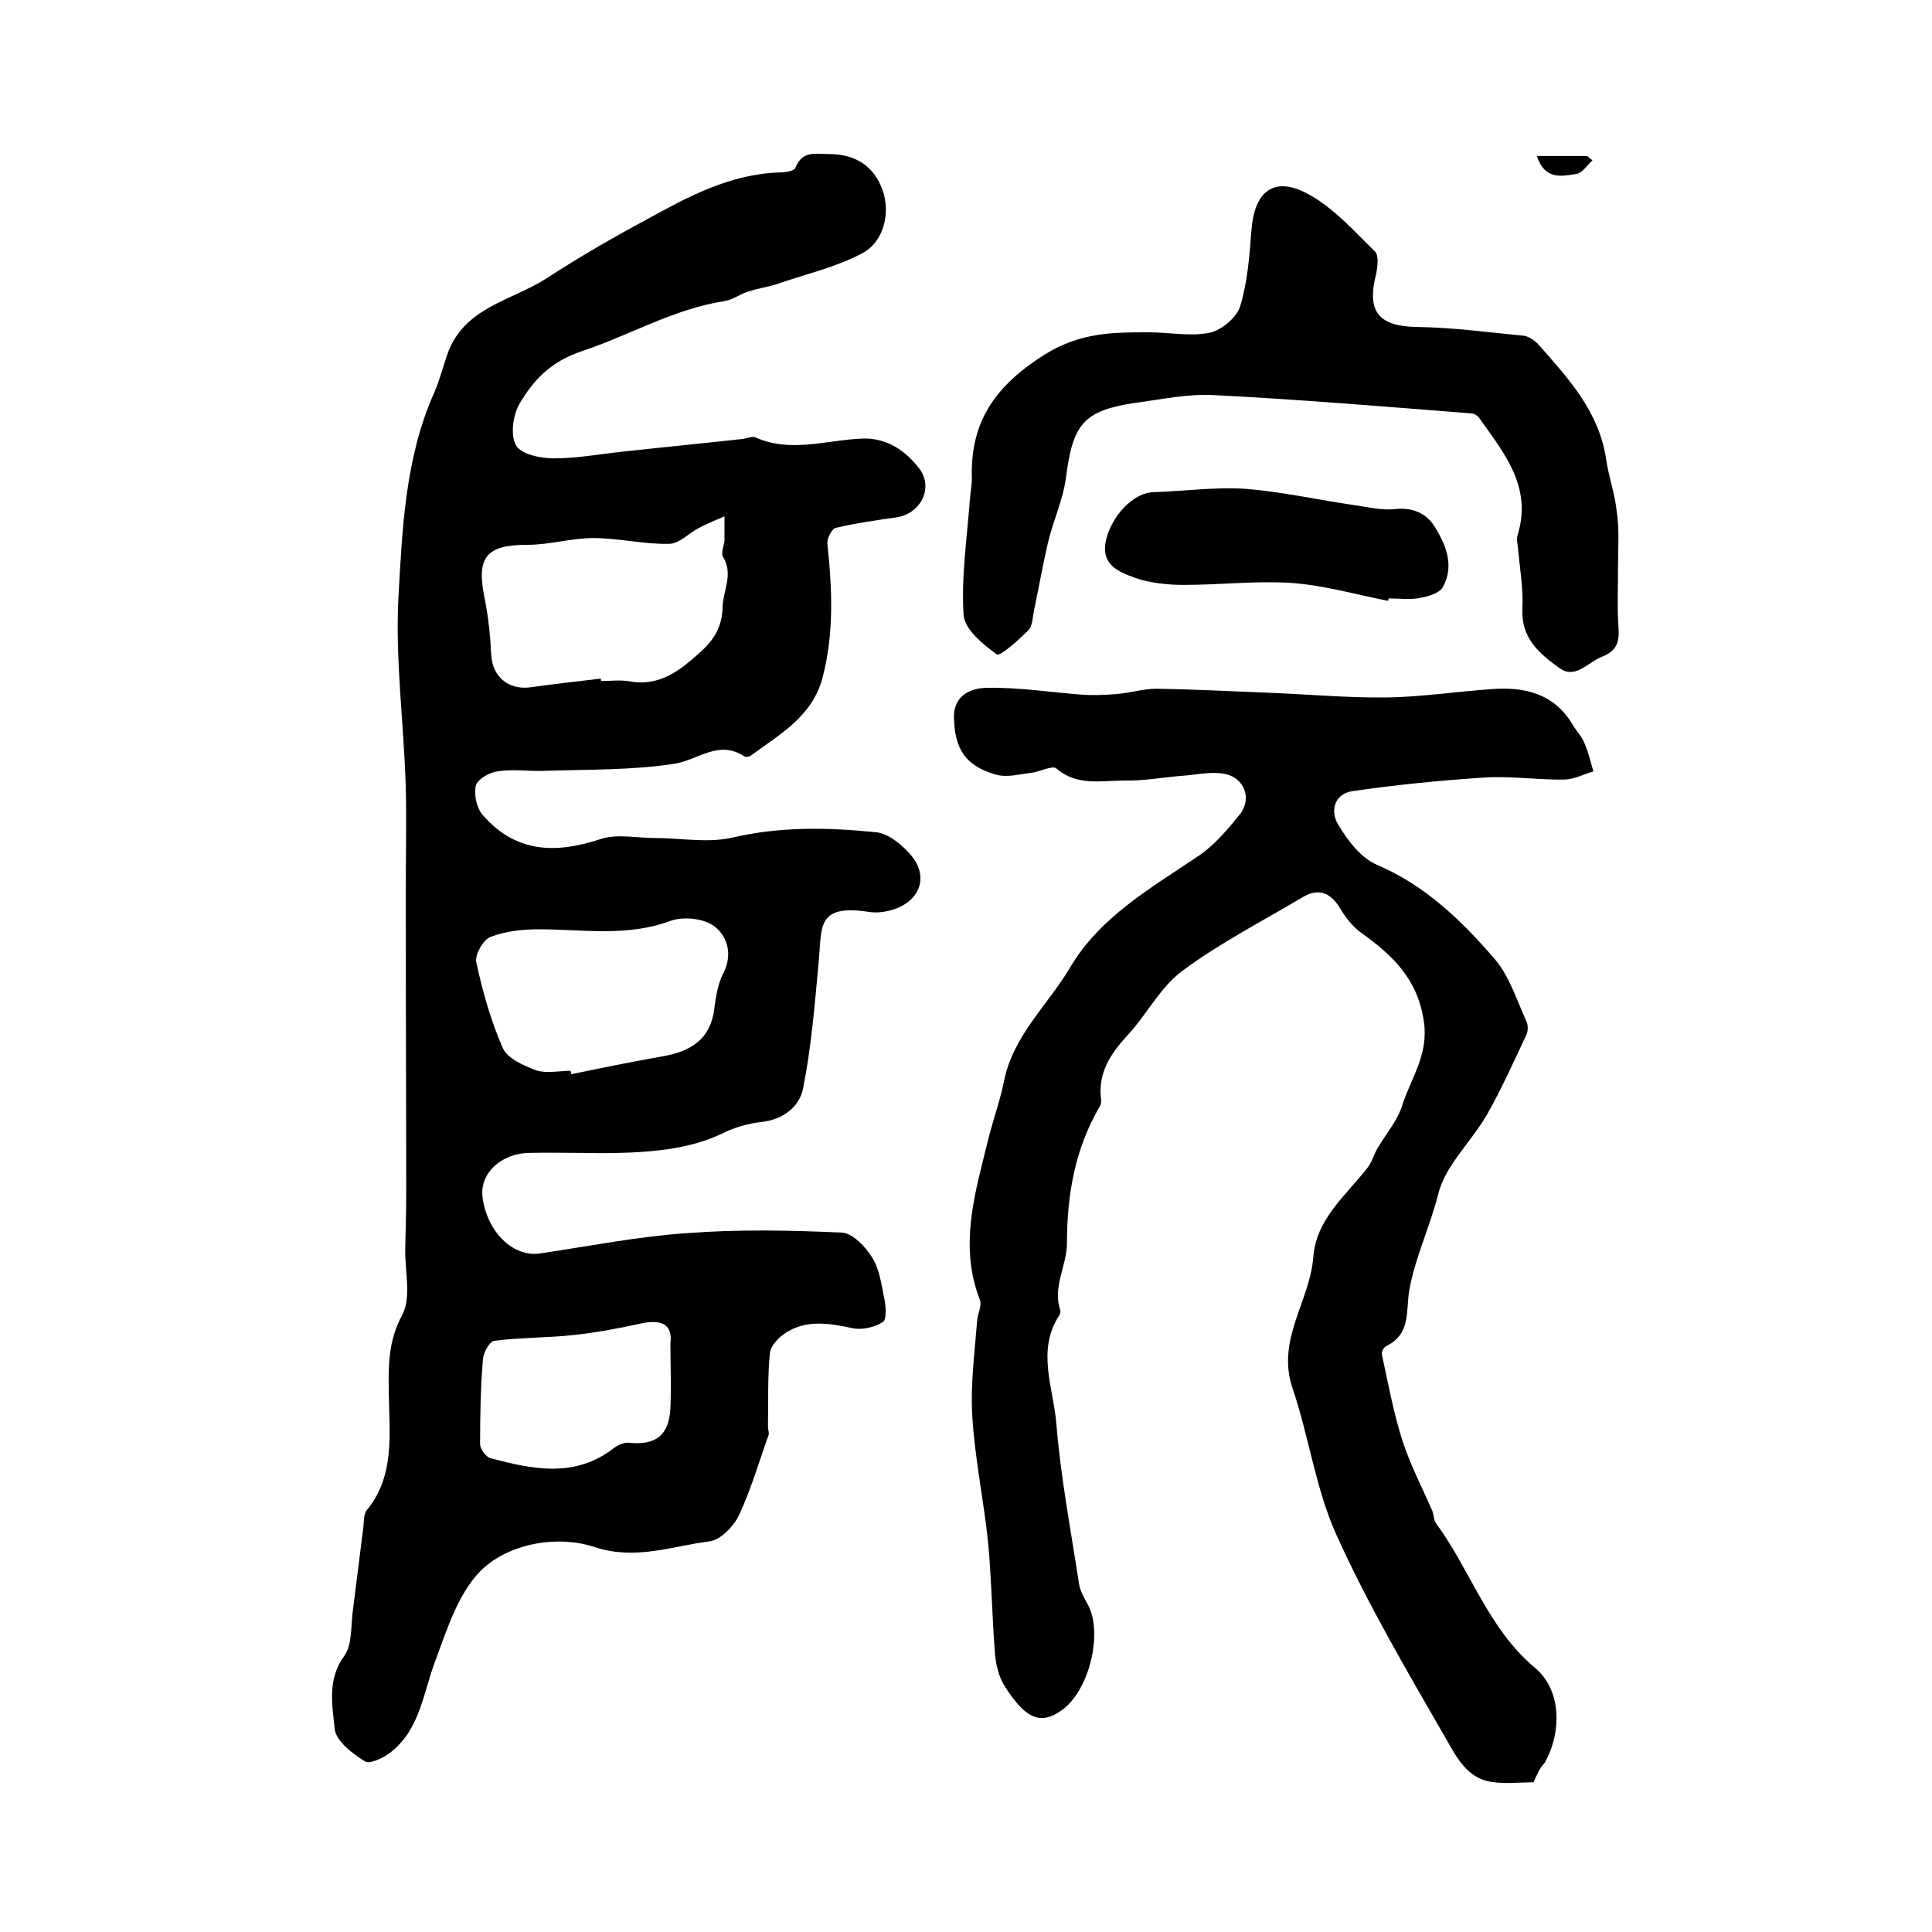 <?xml version="1.0" encoding="utf-8"?>
<!-- Generator: Adobe Illustrator 22.0.0, SVG Export Plug-In . SVG Version: 6.00 Build 0)  -->
<svg version="1.1" id="图层_1" xmlns="http://www.w3.org/2000/svg" xmlns:xlink="http://www.w3.org/1999/xlink" x="0px" y="0px"
	 viewBox="0 0 400 400" style="enable-background:new 0 0 400 400;" xml:space="preserve">
<style type="text/css">
	.st0{fill:#FFFFFF;}
</style>
<g>
	
	<path d="M120.5,238.7c-3.7,0-7.3-0.1-11,0c-5.8,0.1-10.2,4.3-9.6,9.1c0.9,7.3,6.4,12.6,12,11.7c10.1-1.5,20.2-3.5,30.4-4.2
		c10.6-0.8,21.3-0.6,32-0.1c2.2,0.1,4.9,2.9,6.3,5.2c1.5,2.4,1.9,5.6,2.5,8.5c0.3,1.6,0.5,4.3-0.3,4.8c-1.7,1.1-4.3,1.7-6.2,1.3
		c-4.8-1-9.6-1.9-14,1c-1.4,0.9-3,2.6-3.2,4.1c-0.5,5-0.3,10.1-0.4,15.2c0,0.7,0.3,1.4,0.1,1.9c-2,5.5-3.6,11.2-6.1,16.5
		c-1.1,2.3-3.8,5.1-6,5.4c-7.9,1-15.4,4-23.9,1.2c-7.6-2.5-17-0.8-22.7,4.1c-5.3,4.6-7.8,12.8-10.4,19.8c-2.4,6.5-3.1,13.8-9,18.5
		c-1.5,1.2-4.4,2.6-5.4,2c-2.6-1.6-6-4.2-6.3-6.7c-0.5-5-1.6-10.3,2-15.2c1.7-2.4,1.3-6.4,1.8-9.7c0.7-5.6,1.4-11.1,2.1-16.7
		c0.2-1.3,0-2.9,0.8-3.8c5.8-7.2,4.6-15.7,4.5-24c-0.1-5.6-0.2-10.9,2.8-16.4c1.9-3.6,0.5-9.1,0.6-13.7c0.1-3.9,0.2-7.7,0.2-11.6
		c0-20.5-0.1-41-0.1-61.5c0-7.6,0.2-15.1,0-22.7c-0.4-13.1-2.2-26.2-1.5-39.2c0.8-14.2,1.4-28.8,7.4-42.2c1.1-2.5,1.8-5.3,2.7-7.9
		c3.4-9.8,13.3-11.1,20.6-15.8c6.6-4.3,13.5-8.3,20.4-12c8.7-4.8,17.5-9.6,27.9-9.9c1.1,0,3-0.3,3.2-1c1.4-3.6,4.3-2.8,7-2.8
		c5.5,0,9.3,2.6,11,7.4c1.7,4.6,0.4,10.8-4.3,13.2c-5.3,2.8-11.4,4.2-17.2,6.2c-2.1,0.7-4.3,1-6.4,1.7c-1.6,0.5-3,1.6-4.6,1.9
		c-10.6,1.6-19.8,7.1-29.7,10.4c-6.4,2.1-10.1,6-13,11c-1.3,2.3-1.9,6.5-0.6,8.6c1.1,1.8,5.1,2.6,7.8,2.6c4.8,0,9.5-0.9,14.3-1.4
		c8.2-0.9,16.4-1.7,24.6-2.6c1-0.1,2.2-0.7,2.9-0.3c7.3,3.2,14.6,0.5,22,0.2c5.1-0.2,9,2.5,11.9,6.3c2.9,4,0.2,9.2-4.7,10
		c-4.2,0.6-8.5,1.2-12.7,2.2c-0.8,0.2-1.8,2.2-1.7,3.3c1,9.3,1.4,18.5-1,27.7c-2.1,8-8.8,11.7-14.8,16.1c-0.3,0.3-1.1,0.4-1.4,0.2
		c-5.3-3.5-9.5,0.7-14.3,1.5c-8.9,1.4-18.2,1.2-27.3,1.5c-3.2,0.1-6.4-0.4-9.5,0.1c-1.7,0.2-4.2,1.7-4.5,3c-0.4,1.9,0.2,4.7,1.5,6.1
		c6.8,7.8,15.1,8,24.4,4.9c3.4-1.1,7.4-0.2,11.1-0.2c5.4,0,11.1,1.1,16.2-0.1c9.9-2.3,19.7-2.1,29.6-1.1c2.5,0.2,5.2,2.4,7,4.4
		c4.4,4.8,2.1,10.4-4.4,11.9c-1.3,0.3-2.7,0.4-4,0.2c-11-1.7-9.7,3.3-10.4,10.3c-0.8,8.7-1.5,17.5-3.2,26.1
		c-0.7,3.9-4.1,6.6-8.7,7.1c-2.7,0.3-5.5,1.1-7.9,2.3C143.2,237.7,135.5,239,120.5,238.7z M124.4,140.5c0,0.2,0,0.3,0.1,0.5
		c2,0,4-0.3,6,0.1c4.9,0.8,8.6-1.1,12.2-4.1c3.6-3,6.8-5.7,6.9-11.3c0.1-3.5,2.3-6.8,0.1-10.4c-0.5-0.8,0.2-2.2,0.3-3.4
		c0-1.7,0-3.3,0-5c-1.8,0.8-3.6,1.5-5.3,2.4c-2.1,1.1-4.1,3.3-6.2,3.3c-5.2,0.1-10.5-1.2-15.7-1.2c-4.5,0-9,1.4-13.6,1.4
		c-8.5,0-10.6,2.5-8.9,10.9c0.8,3.9,1.2,7.8,1.4,11.8c0.2,4.6,3.6,7.4,8.1,6.8C114.6,141.6,119.5,141.1,124.4,140.5z M118.1,221.7
		c0.1,0.2,0.1,0.5,0.2,0.7c6.3-1.3,12.6-2.6,18.9-3.7c5.8-1,9.9-3.5,10.7-9.9c0.3-2.4,0.7-5,1.8-7.2c2.1-4,0.9-7.8-1.9-9.9
		c-2.2-1.6-6.5-2-9.1-1c-9,3.3-18.1,1.7-27.2,1.7c-3.4,0-6.9,0.4-10,1.6c-1.5,0.6-3.2,3.7-2.9,5.2c1.3,6,3,12.1,5.5,17.8
		c1,2.2,4.3,3.6,6.9,4.6C113.2,222.3,115.7,221.7,118.1,221.7z M138.8,278.1c0.5-3.9-1.8-5.1-6.5-4c-4.5,1-9,1.8-13.5,2.3
		c-5.5,0.6-11,0.5-16.5,1.2c-0.9,0.1-2.2,2.4-2.3,3.7c-0.5,5.9-0.6,11.8-0.6,17.7c0,1,1.2,2.6,2.1,2.9c8.8,2.3,17.5,4.2,25.6-2.1
		c0.8-0.6,2.1-1.2,3.1-1.1c5.5,0.6,8.3-1.5,8.6-7.1C139,287.1,138.8,282.6,138.8,278.1z"/>
	<path d="M317.5,369c-2.8,0-5.9,0.4-8.8-0.1c-4.9-0.7-7.2-5.2-9.2-8.7c-8-13.9-16.2-27.8-22.8-42.4c-4.3-9.5-5.7-20.4-9.1-30.4
		c-3.4-10,3.6-18,4.3-27.1c0.6-8,6.8-12.8,11.2-18.5c0.9-1.1,1.3-2.6,2-3.9c1.8-3.1,4.3-5.9,5.3-9.3c1.8-5.5,5.4-10.3,4.4-17.1
		c-1.3-8.9-6.5-13.7-13-18.4c-1.7-1.2-3.1-3-4.2-4.8c-1.9-3.3-4.4-4.6-7.8-2.6c-8.4,5-17.2,9.5-25,15.3c-4.6,3.4-7.4,9.1-11.4,13.4
		c-3.6,3.9-6.2,7.9-5.4,13.5c0,0.3-0.1,0.7-0.2,1c-5.2,8.8-6.9,18.3-6.9,28.6c0,4.4-3,8.9-1.4,13.7c0.1,0.3,0,0.7-0.1,1
		c-4.9,7.3-1.3,15.1-0.7,22.5c0.9,11.1,3,22.1,4.7,33.2c0.2,1.4,1,2.8,1.7,4.1c3.4,5.8,0.5,18-5.3,22.1c-4.6,3.3-7.7,1.4-11.8-5
		c-1.2-1.9-1.8-4.4-2-6.7c-0.6-7.6-0.7-15.2-1.4-22.8c-0.9-8.9-2.8-17.7-3.3-26.5c-0.4-6.5,0.5-13.1,1-19.6c0.1-1.5,1-3.1,0.6-4.3
		c-4.5-11.5-0.9-22.6,1.8-33.7c1-3.9,2.4-7.8,3.2-11.8c1.9-9.3,9-15.6,13.6-23.3c6.2-10.6,16.9-16.6,26.8-23.3
		c3.2-2.2,5.9-5.4,8.4-8.5c2.6-3.3,0.9-7.7-3.3-8.4c-2.7-0.5-5.6,0.2-8.4,0.4c-4.1,0.3-8.1,1.1-12.2,1c-4.8,0-9.8,1.2-14.1-2.5
		c-0.8-0.7-3.4,0.7-5.2,0.9c-2.4,0.3-5,1-7.2,0.4c-6.4-1.8-8.6-5.2-8.8-11.8c-0.1-4.7,3.6-6.2,7-6.2c6.4-0.1,12.8,0.9,19.2,1.4
		c2.4,0.2,4.9,0.1,7.4-0.1c2.8-0.2,5.5-1.1,8.3-1.1c7.5,0.1,15.1,0.5,22.6,0.8c8.4,0.3,16.7,1.1,25.1,1c7.1-0.1,14.3-1.2,21.4-1.7
		c7-0.6,13.3,0.8,17.2,7.5c0.8,1.3,1.9,2.4,2.4,3.8c0.8,1.8,1.2,3.8,1.8,5.7c-2,0.6-3.9,1.6-5.9,1.7c-5.7,0.1-11.3-0.8-17-0.4
		c-9,0.6-18.1,1.5-27,2.8c-3.9,0.6-4.6,4.3-2.9,7c2,3.3,4.7,6.9,8.1,8.3c10,4.3,17.5,11.6,24.3,19.5c3,3.5,4.5,8.4,6.5,12.8
		c0.4,0.8,0.4,2.1,0,2.9c-2.6,5.5-5.1,11.1-8.1,16.4c-3.2,5.6-8.6,10.5-10.1,16.4c-1.7,6.8-4.8,13.2-6,19.9
		c-0.8,4.6,0.4,9.1-4.8,11.7c-0.5,0.2-1,1.2-0.9,1.7c1.3,6,2.4,12.1,4.3,18c1.6,4.9,4,9.5,6.1,14.3c0.4,0.9,0.3,2.1,0.9,2.8
		c7.1,9.7,10.7,21.7,20.4,29.8c5.5,4.6,5.6,13.3,2,19.7C318.8,366,318.2,367.4,317.5,369z"/>
	<path d="M335,117c0,4.3-0.2,8.7,0.1,13c0.2,3-0.4,4.8-3.5,6c-3,1.2-5.5,4.8-8.9,2.2c-4-2.9-7.8-6.1-7.5-12.1
		c0.2-4.4-0.6-8.9-1-13.3c-0.1-0.7-0.2-1.4,0-2c3.1-10-2.8-17-7.9-24.2c-0.3-0.5-1.1-1-1.6-1c-17.8-1.4-35.6-2.9-53.4-3.8
		c-5.4-0.3-10.8,0.9-16.2,1.6c-10.8,1.6-13,4.4-14.4,15.5c-0.6,4.5-2.6,8.8-3.7,13.3c-1.1,4.7-1.9,9.4-2.9,14.1
		c-0.3,1.4-0.3,3.3-1.2,4.2c-2,2-5.8,5.4-6.5,5c-2.9-2.1-6.7-5.2-6.9-8.2c-0.5-7.9,0.7-15.8,1.3-23.8c0.1-1.7,0.5-3.3,0.4-5
		c-0.2-11.5,5.1-18.8,15.1-25.1c7.4-4.6,14.1-4.6,21.6-4.6c4.2,0,8.5,0.9,12.5,0.1c2.5-0.5,5.7-3.2,6.4-5.6c1.5-5,1.9-10.4,2.3-15.7
		c0.6-7.8,4.5-11.2,11.4-7.6c5.4,2.8,9.7,7.7,14.2,12.1c0.8,0.8,0.5,3.2,0.2,4.7c-2,7.8,0.6,10.8,8.6,10.9
		c7.3,0.1,14.6,1.1,21.9,1.8c1,0.1,2.2,0.9,3,1.7c6.2,7,12.6,13.9,14.1,23.7c0.5,3.6,1.8,7.1,2.2,10.8
		C335.3,109.4,335,113.2,335,117z"/>
	<path d="M287.4,124.4c-6.6-1.3-13.2-3.2-19.9-3.7c-7.4-0.5-14.9,0.4-22.4,0.4c-3.4,0-7.1-0.4-10.2-1.5c-3.2-1.2-7.1-2.6-5.9-7.8
		c1.2-5.1,5.7-9.8,9.8-9.9c6.3-0.2,12.7-1.1,19-0.7c7.6,0.6,15.1,2.3,22.7,3.4c2.8,0.4,5.6,1.1,8.3,0.8c3.8-0.4,6.6,0.9,8.4,3.9
		c2.3,3.8,3.9,8,1.5,12.3c-0.7,1.2-3,1.9-4.7,2.2c-2.1,0.4-4.3,0.1-6.5,0.1C287.5,124,287.4,124.2,287.4,124.4z"/>
	<path d="M318.2,32.3c3.9,0,7.1,0,10.4,0c0.4,0.3,0.7,0.6,1.1,0.9c-1.1,1-2.1,2.6-3.3,2.8C323.3,36.5,319.8,37.3,318.2,32.3z"/>
	
	
	
</g>
</svg>
